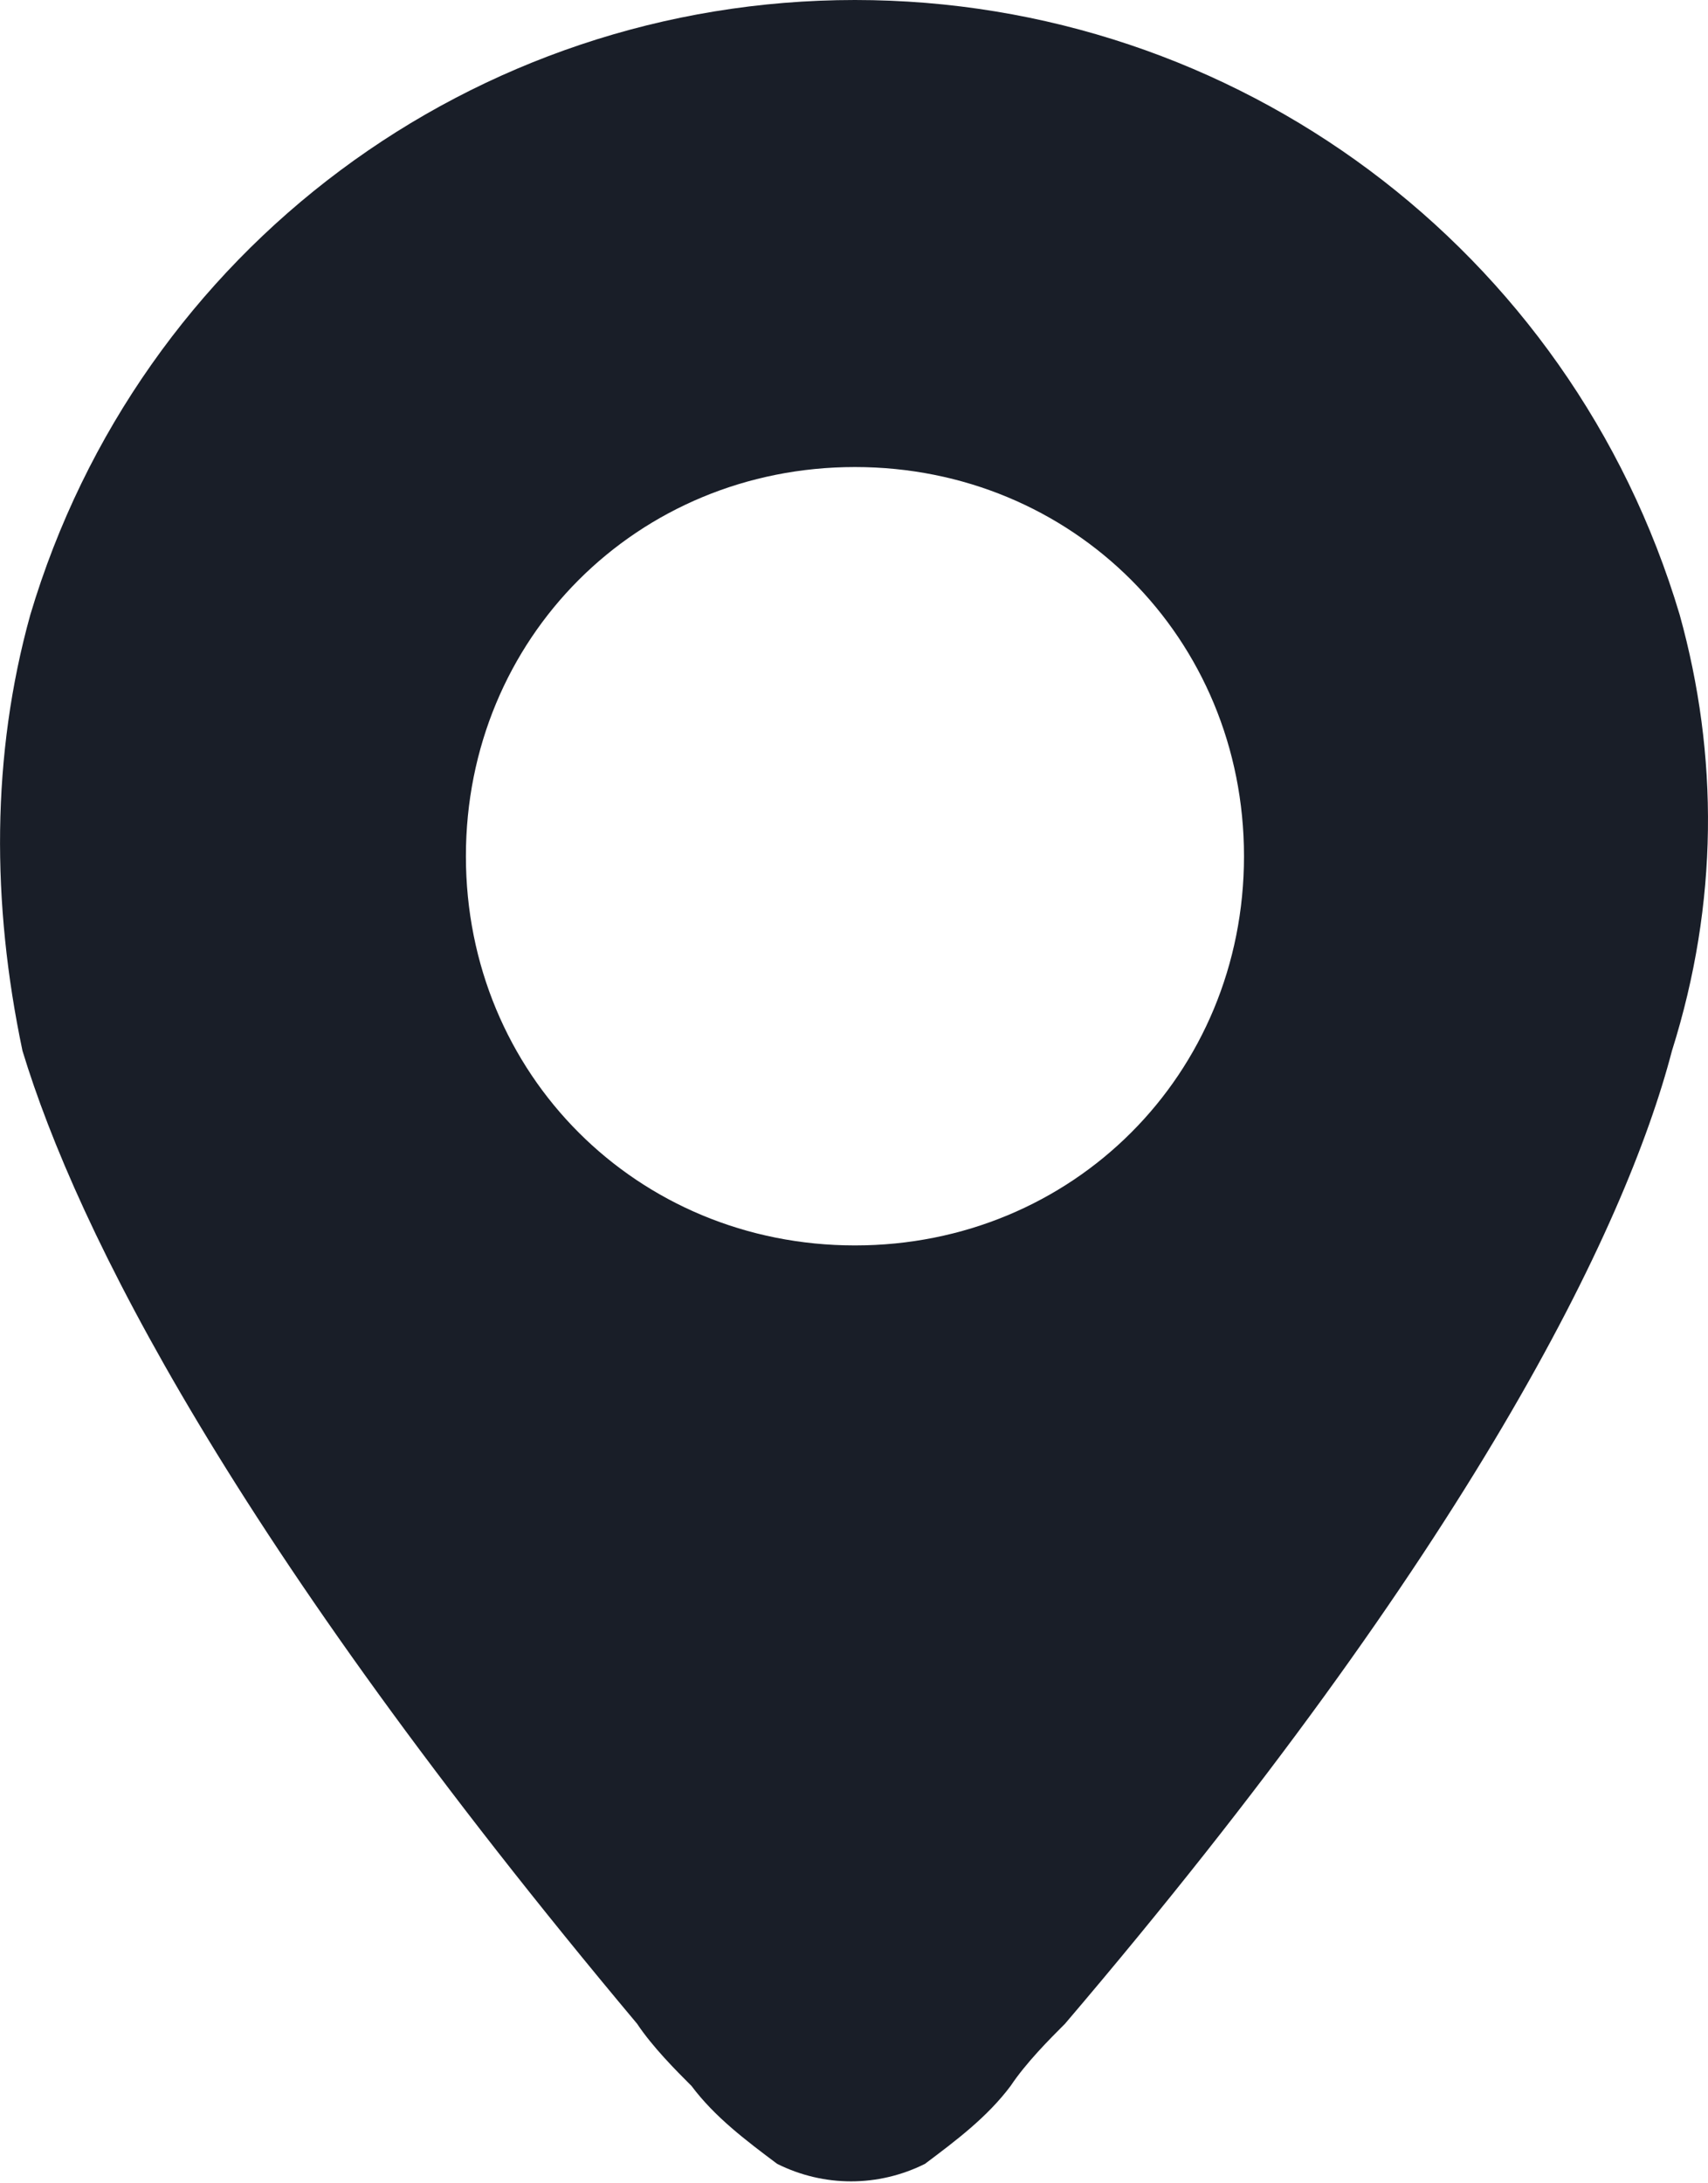 <svg width="18" height="23" viewBox="0 0 18 23" fill="none" xmlns="http://www.w3.org/2000/svg">
<path d="M17.702 6.478C16.554 2.624 13.028 0 9.01 0C4.992 0 1.467 2.624 0.319 6.478C-0.091 7.954 -0.091 9.512 0.237 11.07C0.811 12.956 2.451 16.235 6.714 21.319C6.878 21.565 7.124 21.811 7.288 21.975C7.534 22.303 7.862 22.549 8.19 22.795C8.682 23.041 9.256 23.041 9.748 22.795C10.076 22.549 10.404 22.303 10.65 21.975C10.814 21.729 11.06 21.483 11.224 21.319C15.488 16.317 17.128 12.956 17.62 11.07C18.112 9.512 18.112 7.954 17.702 6.478ZM13.11 9.02C13.11 11.316 11.306 13.12 9.01 13.12C6.714 13.12 4.91 11.316 4.91 9.02C4.91 6.724 6.714 4.92 9.01 4.92C11.306 4.92 13.11 6.724 13.11 9.02Z" fill="#191E28"/>
</svg>
